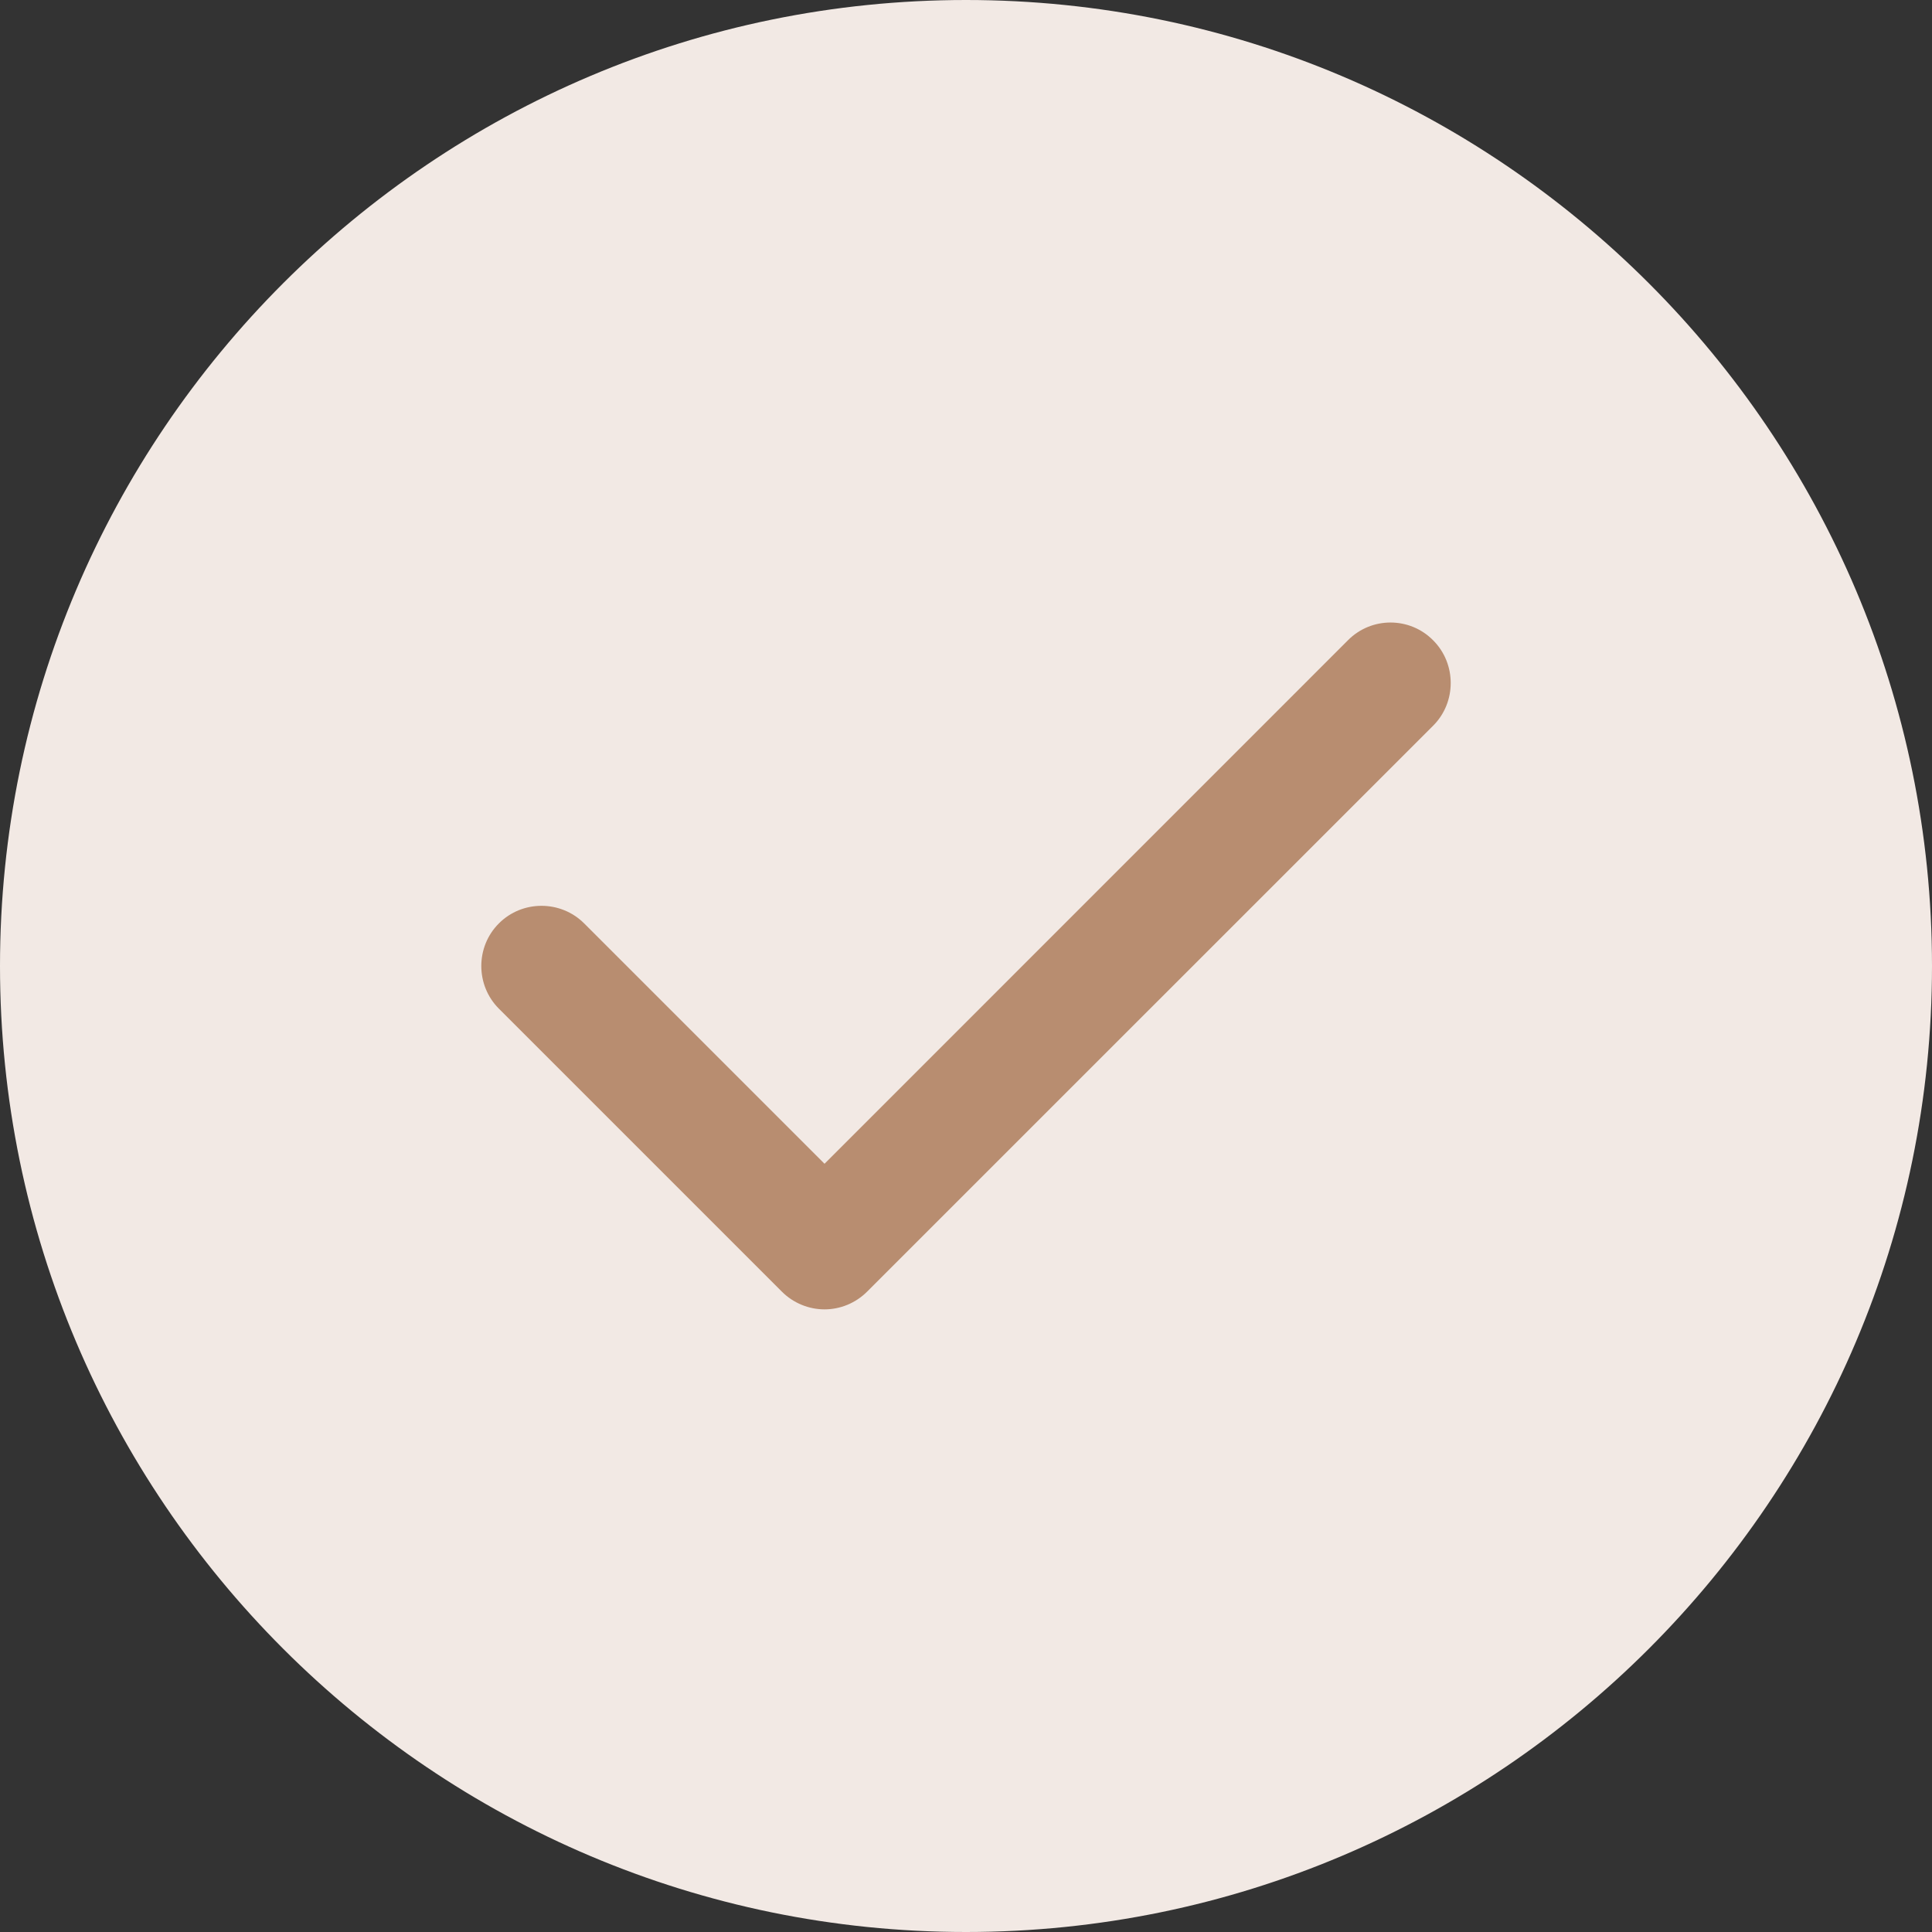 <svg width="22" height="22" viewBox="0 0 22 22" fill="none" xmlns="http://www.w3.org/2000/svg">
<rect x="0" y="0" width="22" height="22" fill="#333333" stroke="none"/>
<path fill-rule="evenodd" clip-rule="evenodd" d="M11 0C4.933 0 0 4.933 0 11C0 17.067 4.933 22 11 22C17.067 22 22 17.067 22 11C22 4.933 17.067 0 11 0Z" fill="#F2E9E4"/>
<path fill-rule="evenodd" clip-rule="evenodd" d="M16.32 7.292C16.586 7.558 16.586 7.997 16.32 8.263L9.874 14.708C9.741 14.841 9.565 14.91 9.389 14.91C9.213 14.91 9.036 14.841 8.903 14.708L5.681 11.486C5.414 11.219 5.414 10.781 5.681 10.515C5.947 10.248 6.385 10.248 6.652 10.515L9.389 13.252L15.348 7.292C15.615 7.021 16.053 7.021 16.32 7.292Z" fill="#B88D70"/>
</svg>
